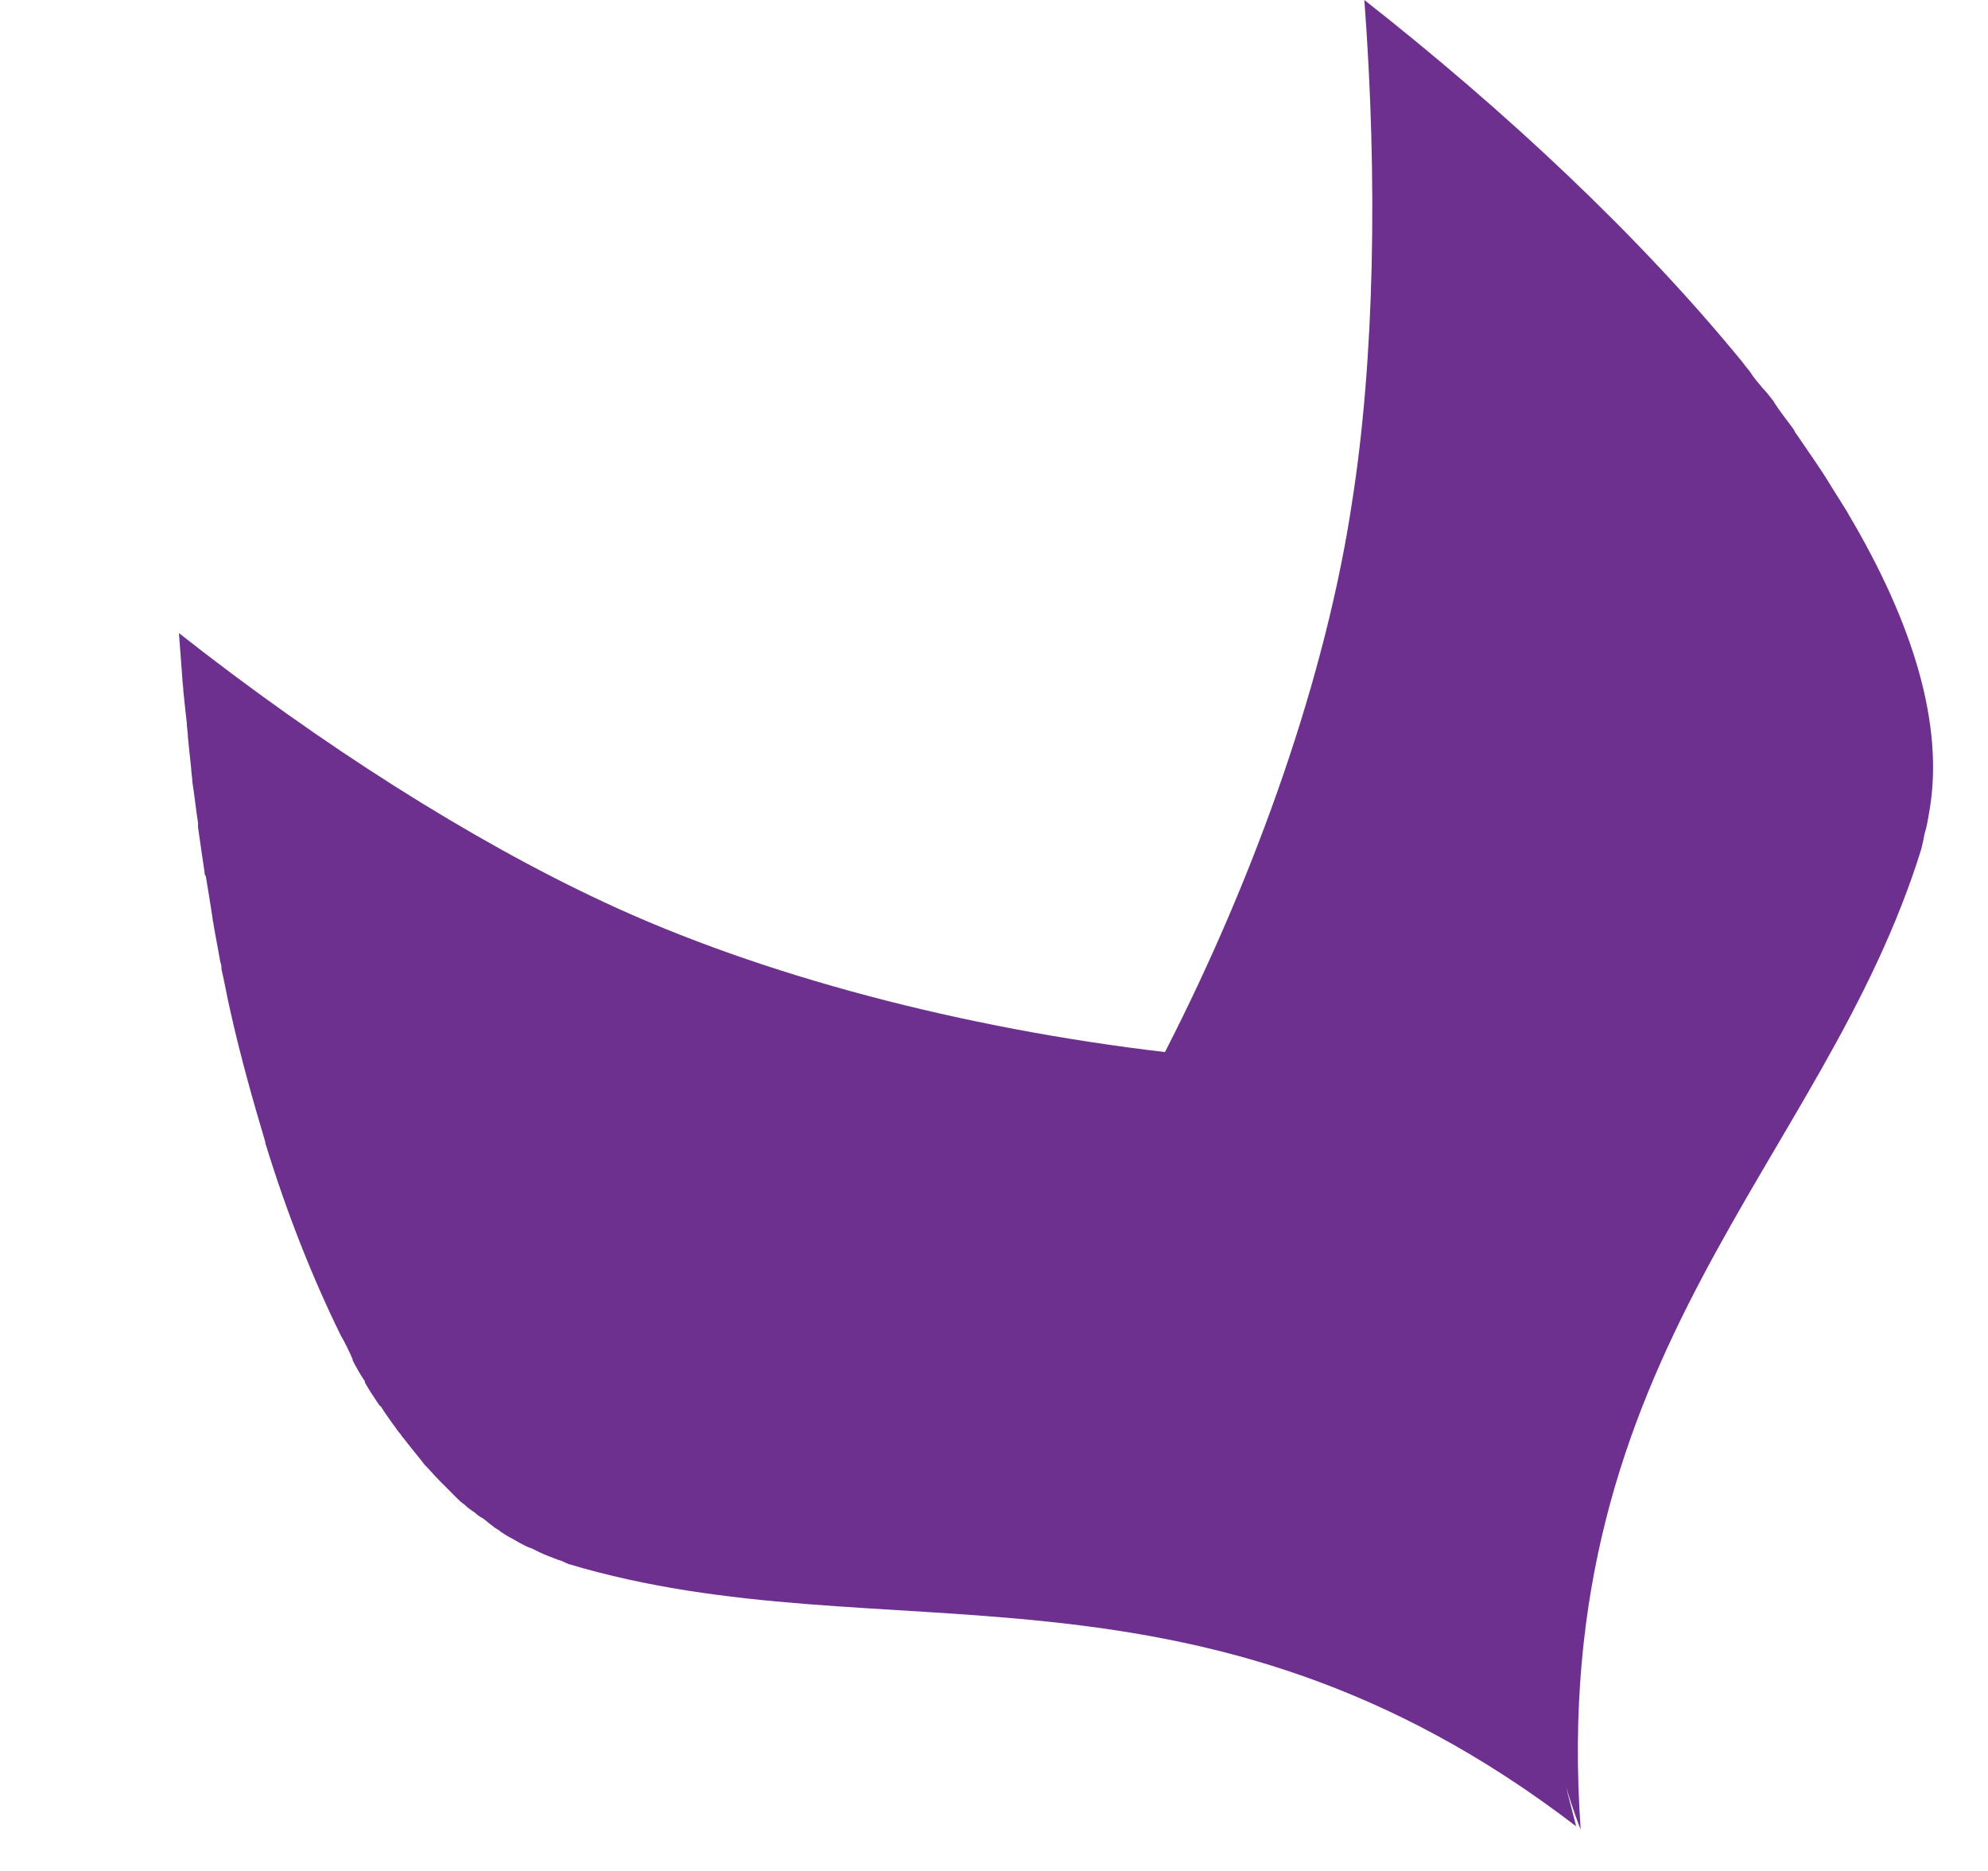 <?xml version="1.0"?>
<svg xmlns="http://www.w3.org/2000/svg" width="17" height="16" viewBox="0 0 17 16"><g fill="none" fill-rule="evenodd" transform="translate(.53)"><rect width="16" height="16"/><path fill="#6D308E" fill-rule="nonzero" d="M12.862,15.283 C12.92,15.474 12.968,15.599 12.987,15.647 C12.977,15.647 12.996,15.647 12.987,15.647 C12.699,11.565 15.066,9.946 15.899,7.263 C15.909,7.225 15.919,7.177 15.928,7.129 C15.947,7.071 15.957,7.004 15.967,6.947 C16.101,6.199 15.823,5.318 15.277,4.398 C15.277,4.388 15.267,4.388 15.267,4.379 C15.219,4.302 15.171,4.226 15.123,4.149 C15.037,4.005 14.932,3.861 14.836,3.718 C14.826,3.708 14.817,3.689 14.807,3.67 C14.778,3.631 14.75,3.593 14.721,3.555 C14.692,3.516 14.664,3.478 14.635,3.43 C14.606,3.392 14.577,3.354 14.539,3.315 C14.51,3.277 14.472,3.239 14.443,3.191 C14.424,3.162 14.395,3.133 14.376,3.104 C13.494,2.022 12.345,0.949 11.137,0 C11.252,1.533 11.224,3.076 11.032,4.293 C10.812,5.768 10.218,7.464 9.432,8.997 C7.717,8.796 5.982,8.346 4.631,7.713 C3.501,7.186 2.217,6.372 1,5.414 C1.01,5.538 1.019,5.672 1.029,5.797 C1.029,5.835 1.038,5.874 1.038,5.912 C1.048,6.008 1.057,6.094 1.067,6.18 C1.067,6.219 1.077,6.266 1.077,6.305 C1.086,6.401 1.096,6.487 1.105,6.573 C1.105,6.611 1.115,6.65 1.115,6.688 C1.134,6.803 1.144,6.918 1.163,7.033 C1.163,7.043 1.163,7.052 1.163,7.071 C1.182,7.205 1.201,7.34 1.22,7.464 C1.22,7.474 1.22,7.483 1.23,7.493 C1.249,7.608 1.268,7.723 1.287,7.847 C1.287,7.876 1.297,7.895 1.297,7.914 C1.316,8.02 1.335,8.125 1.355,8.231 C1.364,8.25 1.364,8.269 1.364,8.288 C1.393,8.413 1.412,8.528 1.441,8.652 C1.527,9.036 1.632,9.409 1.738,9.764 C1.738,9.773 1.738,9.773 1.738,9.773 C1.92,10.367 2.14,10.923 2.38,11.412 C2.418,11.479 2.456,11.555 2.485,11.623 L2.485,11.632 C2.514,11.69 2.552,11.757 2.591,11.814 C2.591,11.814 2.591,11.814 2.591,11.824 C2.629,11.891 2.667,11.948 2.706,12.006 C2.715,12.015 2.715,12.025 2.725,12.025 C2.773,12.102 2.83,12.178 2.878,12.245 C2.888,12.255 2.897,12.265 2.907,12.284 L2.916,12.293 C2.974,12.37 3.041,12.447 3.098,12.523 C3.146,12.571 3.185,12.619 3.233,12.667 C3.252,12.686 3.271,12.705 3.29,12.724 C3.319,12.753 3.348,12.782 3.376,12.811 C3.395,12.83 3.415,12.849 3.443,12.868 C3.472,12.897 3.501,12.916 3.53,12.935 C3.549,12.954 3.577,12.974 3.597,12.983 C3.625,13.002 3.654,13.031 3.683,13.05 C3.702,13.069 3.731,13.079 3.75,13.098 C3.779,13.117 3.807,13.136 3.846,13.156 C3.865,13.165 3.894,13.184 3.913,13.194 C3.951,13.213 3.98,13.232 4.018,13.242 C4.037,13.251 4.057,13.261 4.076,13.271 C4.133,13.299 4.191,13.319 4.239,13.338 C4.277,13.347 4.306,13.366 4.334,13.376 C7.027,14.181 9.71,13.137 12.948,15.618"/></g></svg>
